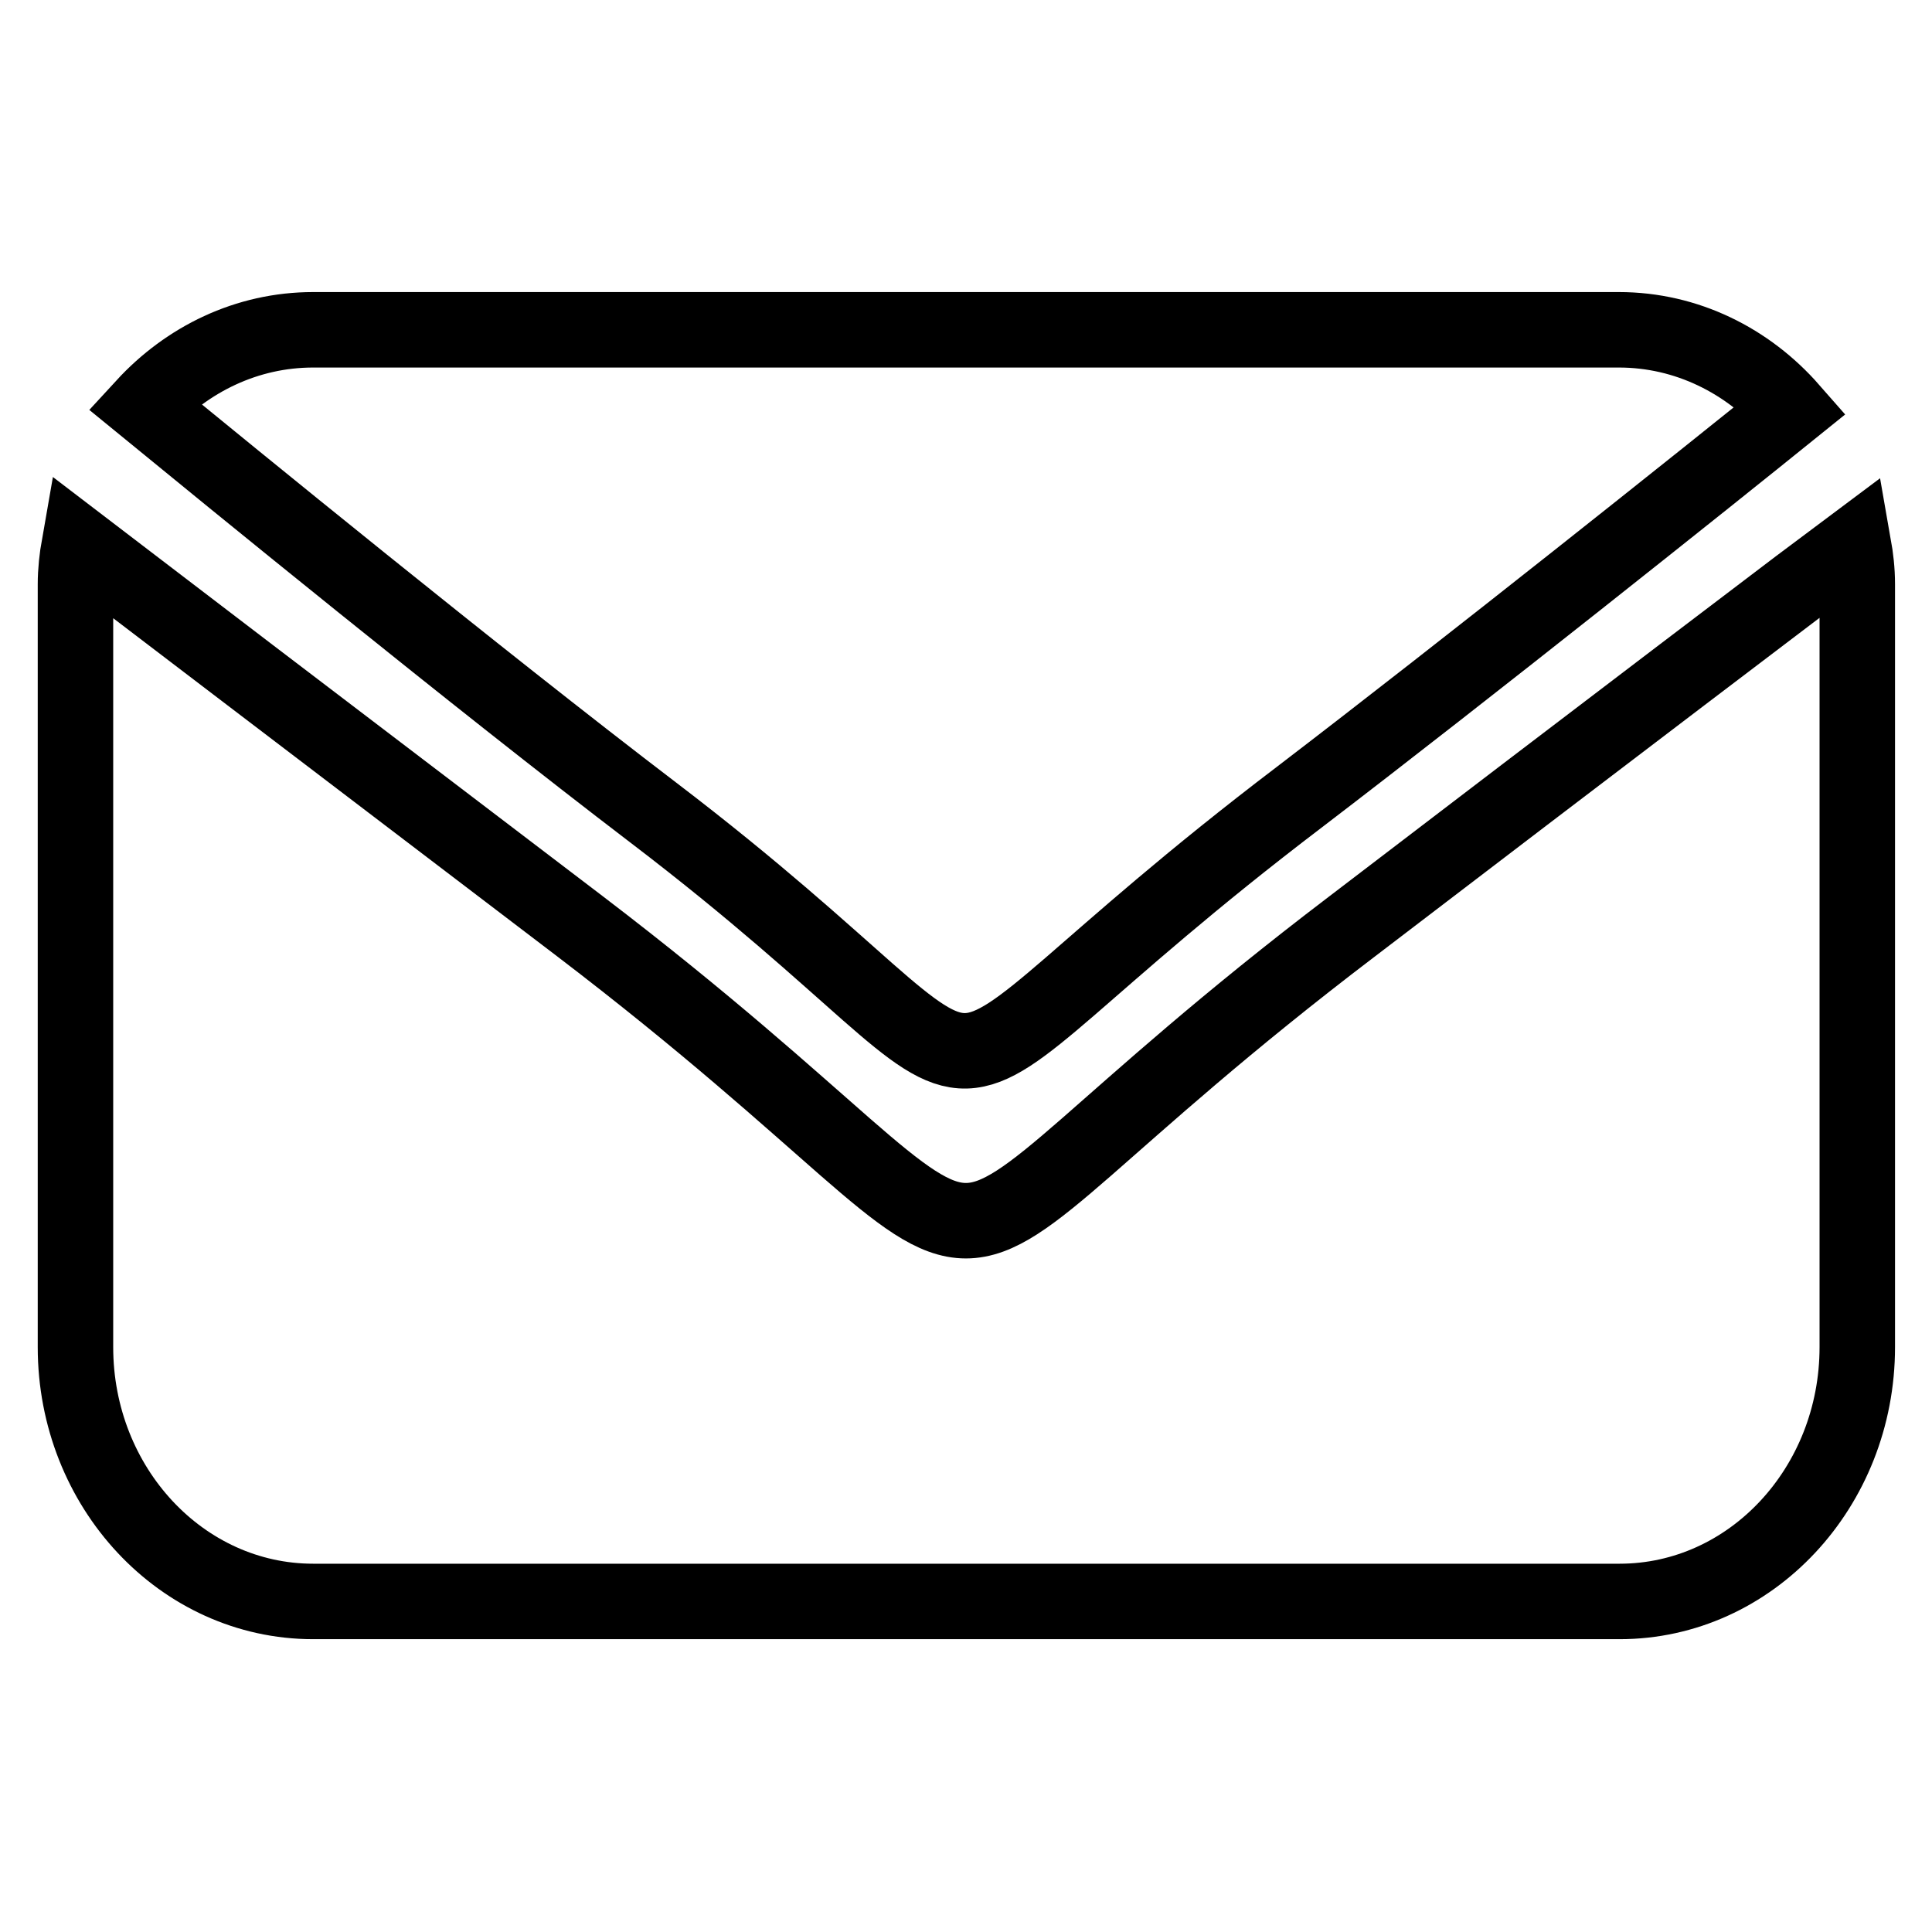 <?xml version="1.0" encoding="utf-8"?>
<!-- Svg Vector Icons : http://www.onlinewebfonts.com/icon -->
<!DOCTYPE svg PUBLIC "-//W3C//DTD SVG 1.1//EN" "http://www.w3.org/Graphics/SVG/1.1/DTD/svg11.dtd">
<svg version="1.1" xmlns="http://www.w3.org/2000/svg" xmlns:xlink="http://www.w3.org/1999/xlink" x="0px" y="0px" viewBox="0 0 256 256" enable-background="new 0 0 256 256" xml:space="preserve">
<g> <path stroke-width="10" fill-opacity="0" stroke="#000000"  d="M86.6,107.7c55.2,42.1,26.7,42.7,85.6-2.1c22.5-17.2,53.7-42.1,65.1-51.3c-5.7-6.5-13.8-10.6-22.8-10.6 h-173c-8.8,0-16.7,3.9-22.4,10.1C30.1,62.8,63,89.7,86.6,107.7z M179.1,122.8c-68.2,51.9-34,52-102.3-0.1 C46.2,99.4,13.1,74.2,10.5,72.2c-0.3,1.7-0.5,3.5-0.5,5.2v101.1c0,18.6,14.1,33.7,31.5,33.7h173.1c17.4,0,31.5-15.1,31.5-33.7V77.4 c0-1.8-0.2-3.5-0.5-5.2C242.9,74.2,209.7,99.4,179.1,122.8z"/></g>
</svg>